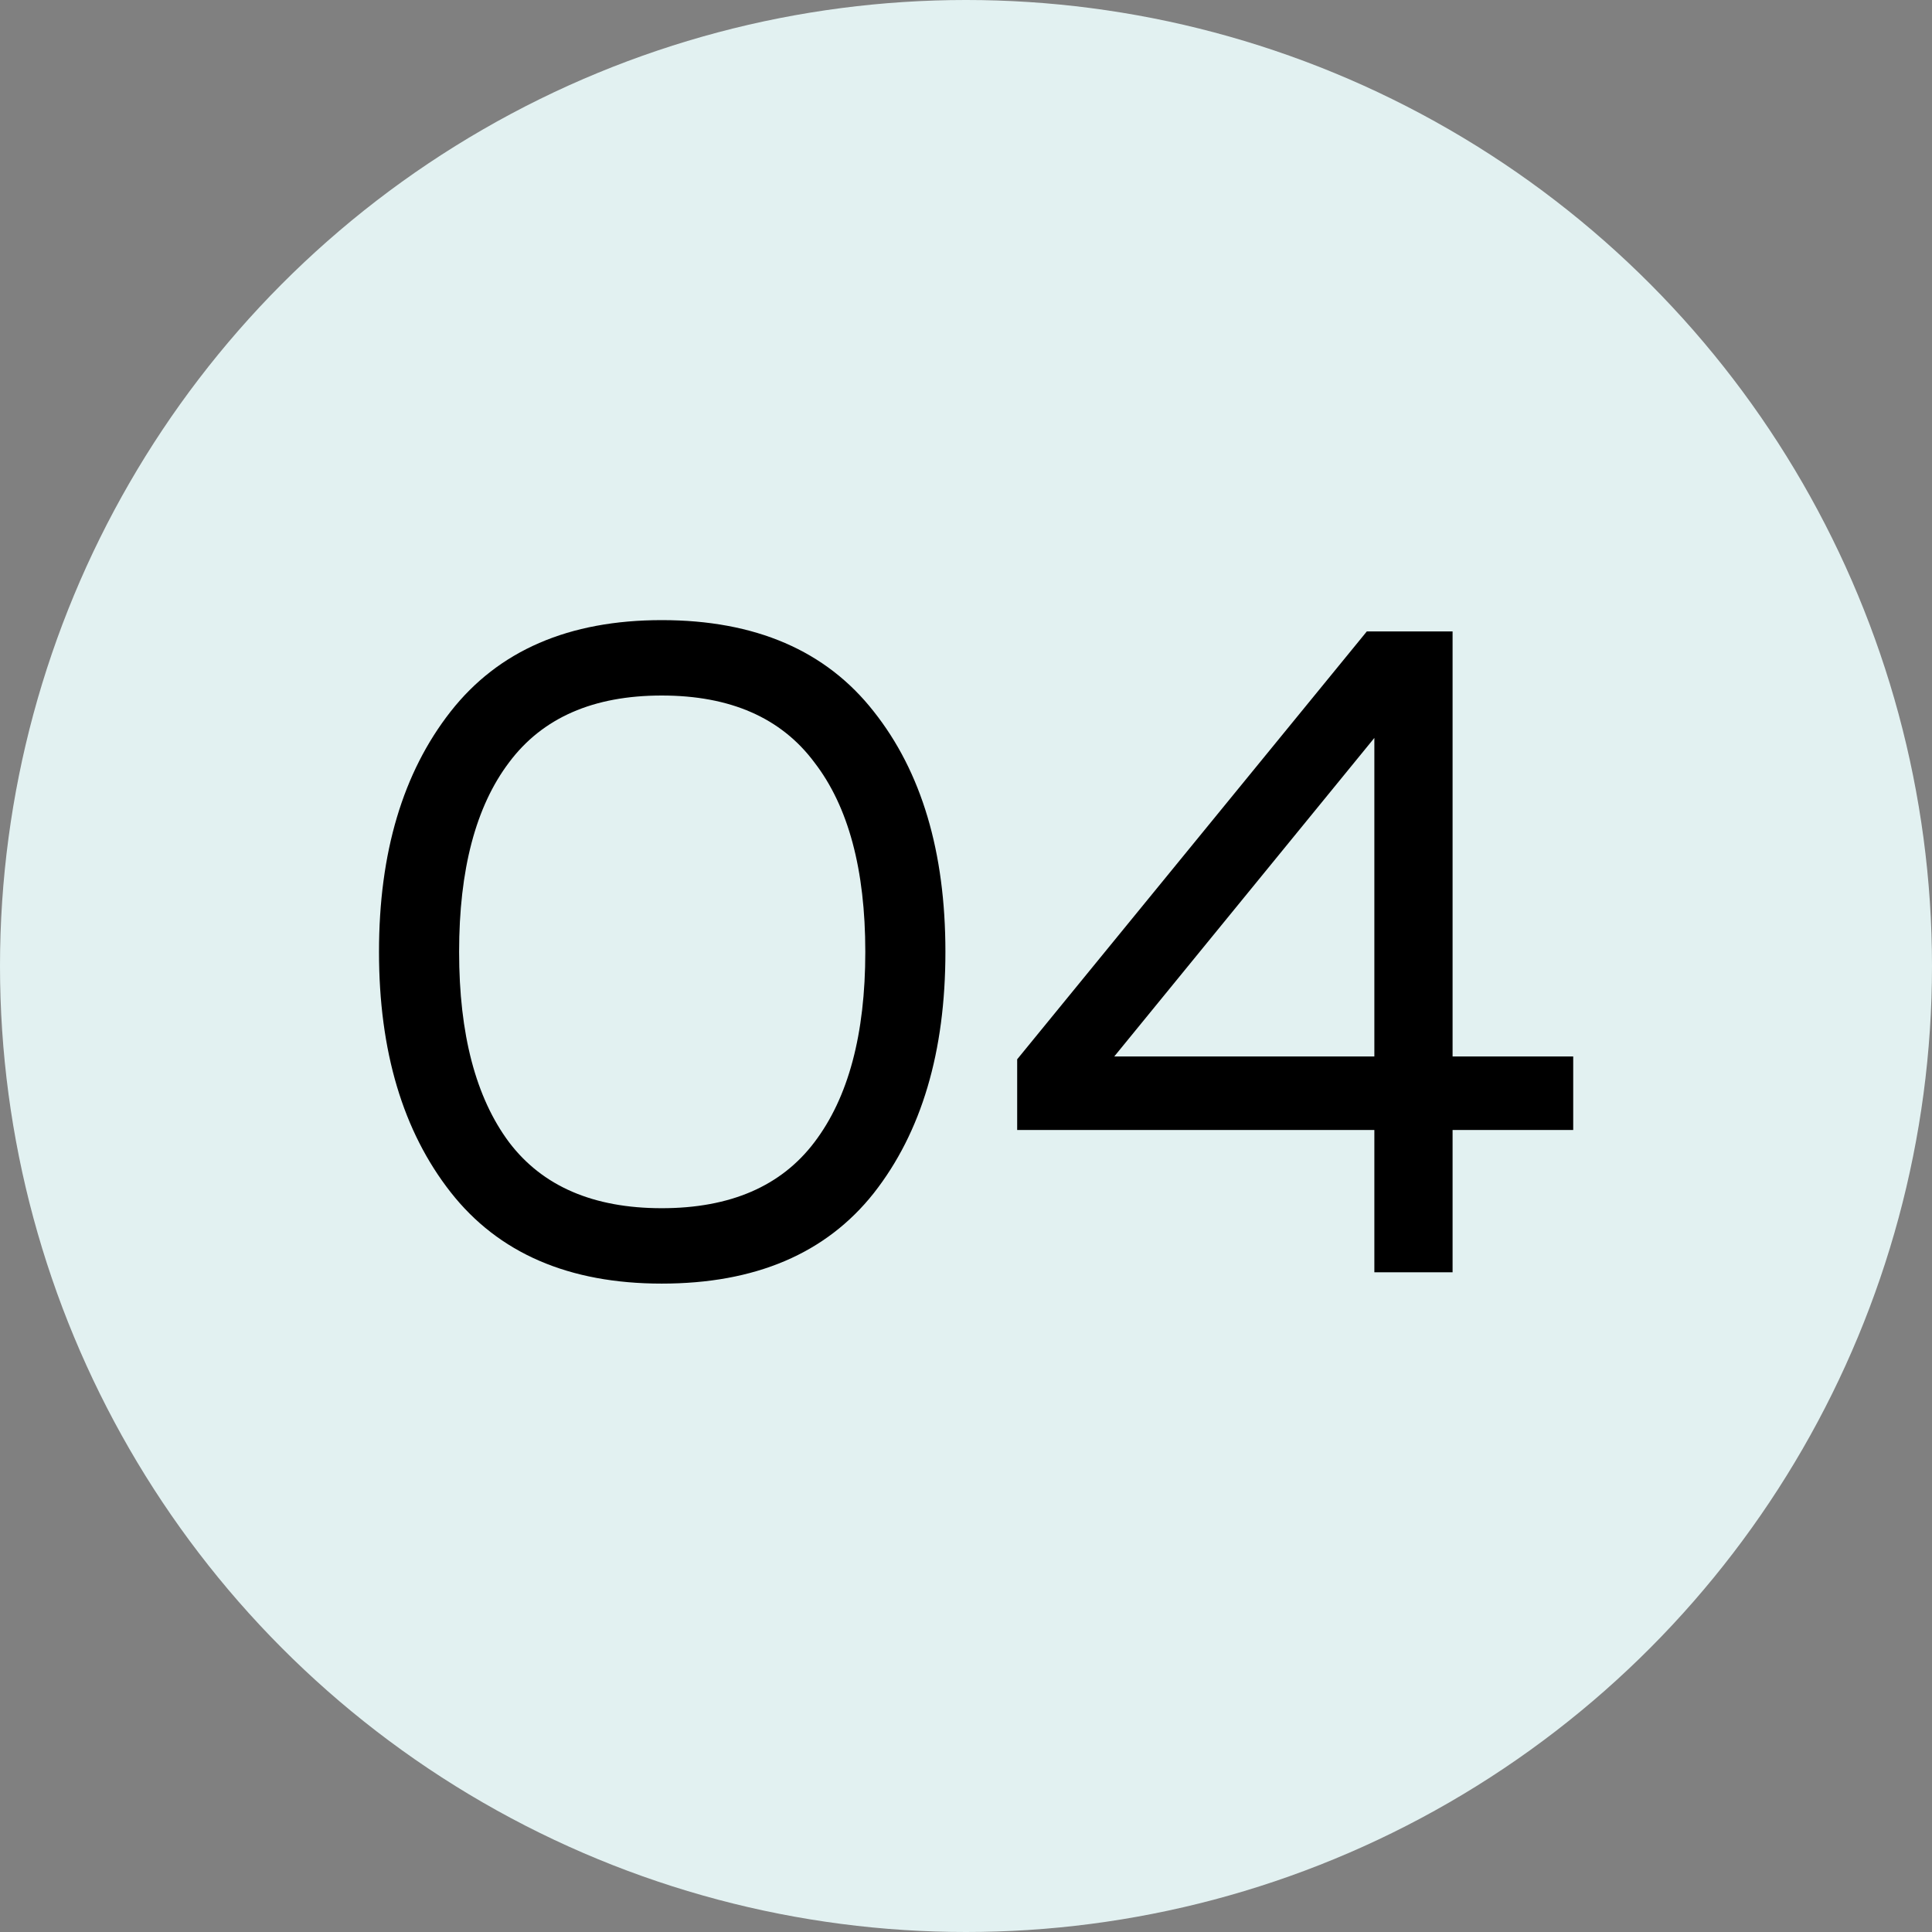 <?xml version="1.0" encoding="UTF-8"?> <svg xmlns="http://www.w3.org/2000/svg" width="41" height="41" viewBox="0 0 41 41" fill="none"><rect x="0" y="0" width="41" height="41" fill="#808080" stroke="none"/><circle cx="20.5" cy="20.5" r="20.5" fill="#E2F1F1"></circle><path d="M14.043 27.24C12.07 27.24 10.577 26.593 9.563 25.3C8.55 24.007 8.043 22.307 8.043 20.2C8.043 18.093 8.55 16.393 9.563 15.1C10.577 13.807 12.07 13.16 14.043 13.16C16.03 13.16 17.53 13.807 18.543 15.1C19.557 16.38 20.063 18.08 20.063 20.2C20.063 22.32 19.557 24.027 18.543 25.32C17.53 26.6 16.03 27.24 14.043 27.24ZM9.743 20.2C9.743 21.947 10.097 23.293 10.803 24.24C11.51 25.173 12.59 25.64 14.043 25.64C15.497 25.64 16.577 25.173 17.283 24.24C18.003 23.293 18.363 21.947 18.363 20.2C18.363 18.453 18.003 17.113 17.283 16.18C16.577 15.233 15.497 14.76 14.043 14.76C12.59 14.76 11.51 15.233 10.803 16.18C10.097 17.113 9.743 18.453 9.743 20.2ZM29.166 23.98H21.586V22.48L29.006 13.4H30.826V22.42H33.386V23.98H30.826V27H29.166V23.98ZM29.166 22.42V15.66L23.646 22.42H29.166Z" fill="black"></path></svg> 